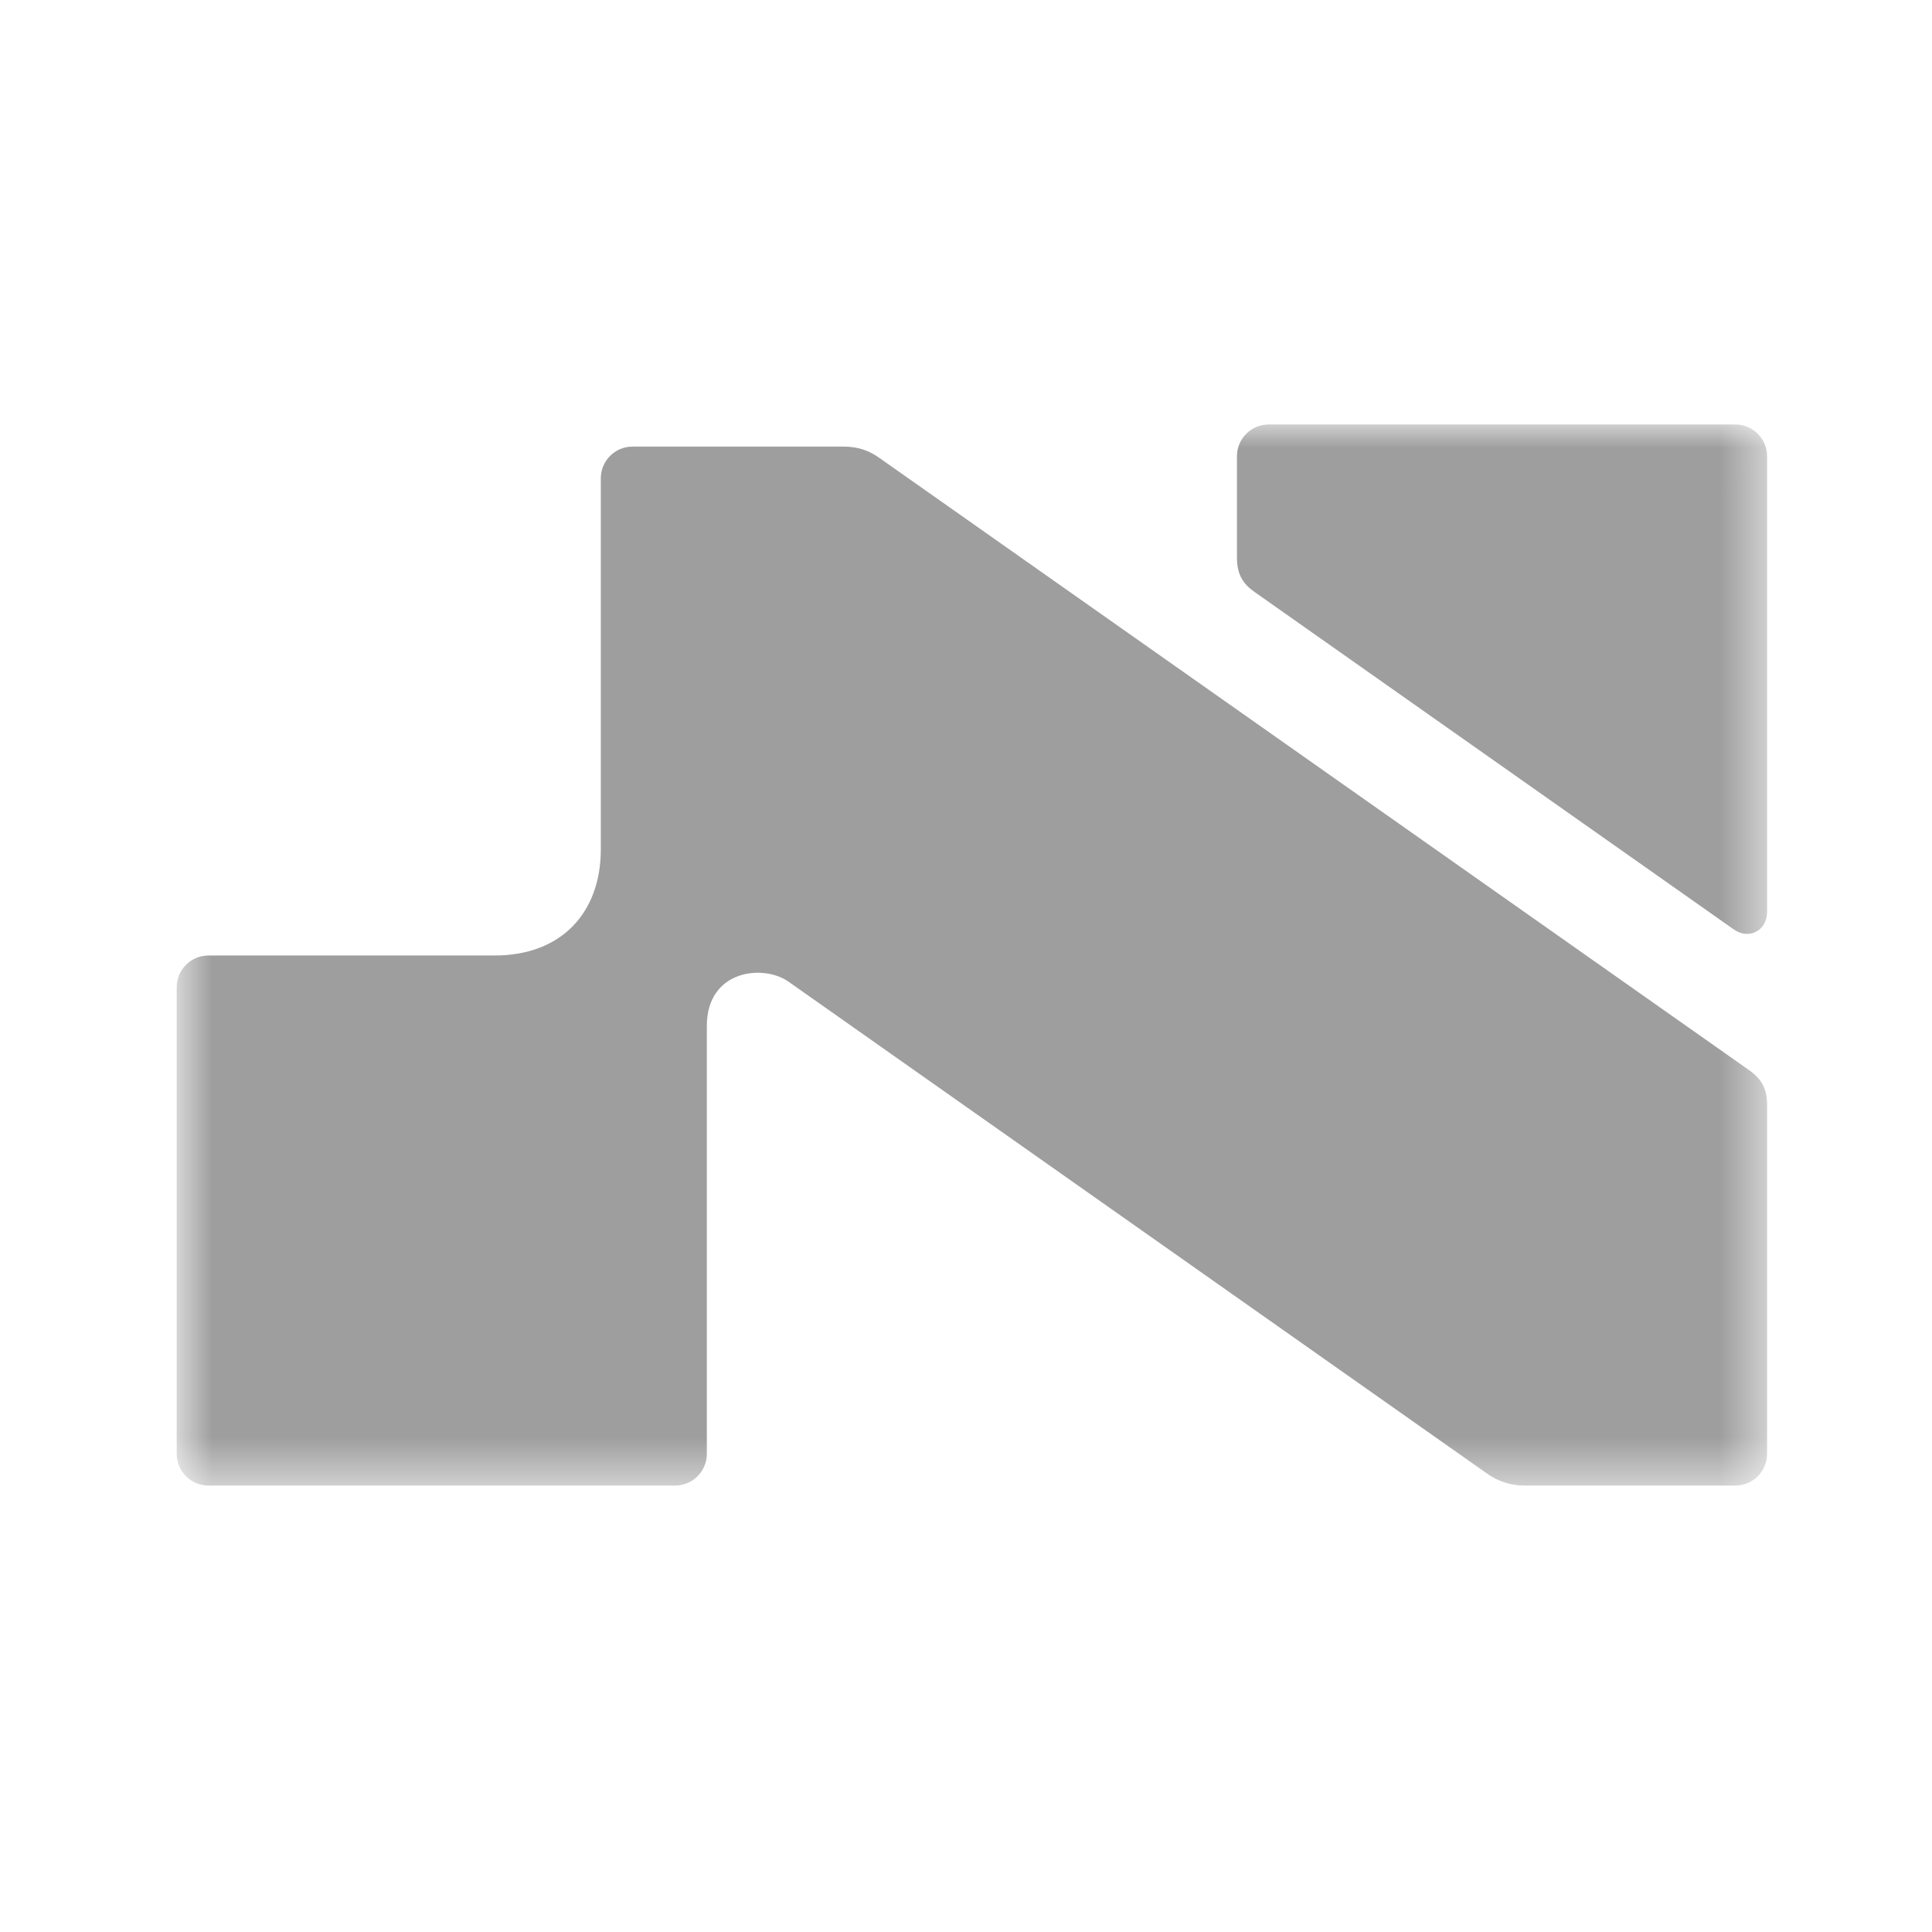 <svg width="41" height="41" viewBox="0 0 41 41" fill="none" xmlns="http://www.w3.org/2000/svg">
<mask id="mask0_28343_7751" style="mask-type:luminance" maskUnits="userSpaceOnUse" x="3" y="9" width="35" height="23">
<path d="M37.5 9.008H3.75V31.508H37.5V9.008Z" fill="white"/>
</mask>
<g mask="url(#mask0_28343_7751)">
<path d="M37.5 23.445V30.852C37.5 31.225 37.199 31.526 36.825 31.526H32.347C32.069 31.526 31.799 31.441 31.571 31.281L16.755 20.848C16.231 20.452 15 20.565 15 21.773V30.852C15 31.225 14.698 31.526 14.325 31.526H4.425C4.051 31.526 3.75 31.225 3.75 30.852V20.952C3.75 20.578 4.051 20.277 4.425 20.277H10.5C11.913 20.277 12.75 19.368 12.75 18.027V10.152C12.75 9.778 13.052 9.477 13.425 9.477H17.893C18.218 9.477 18.451 9.564 18.681 9.731L37.117 22.709C37.397 22.904 37.5 23.125 37.5 23.445Z" fill="#9E9E9E"/>
<path d="M37.5 9.683V19.353C37.5 19.749 37.117 19.952 36.791 19.722L26.637 12.572C26.394 12.403 26.25 12.214 26.25 11.832V9.683C26.25 9.309 26.552 9.008 26.925 9.008H36.825C37.199 9.008 37.5 9.309 37.5 9.683Z" fill="#9E9E9E"/>
</g>
</svg>
